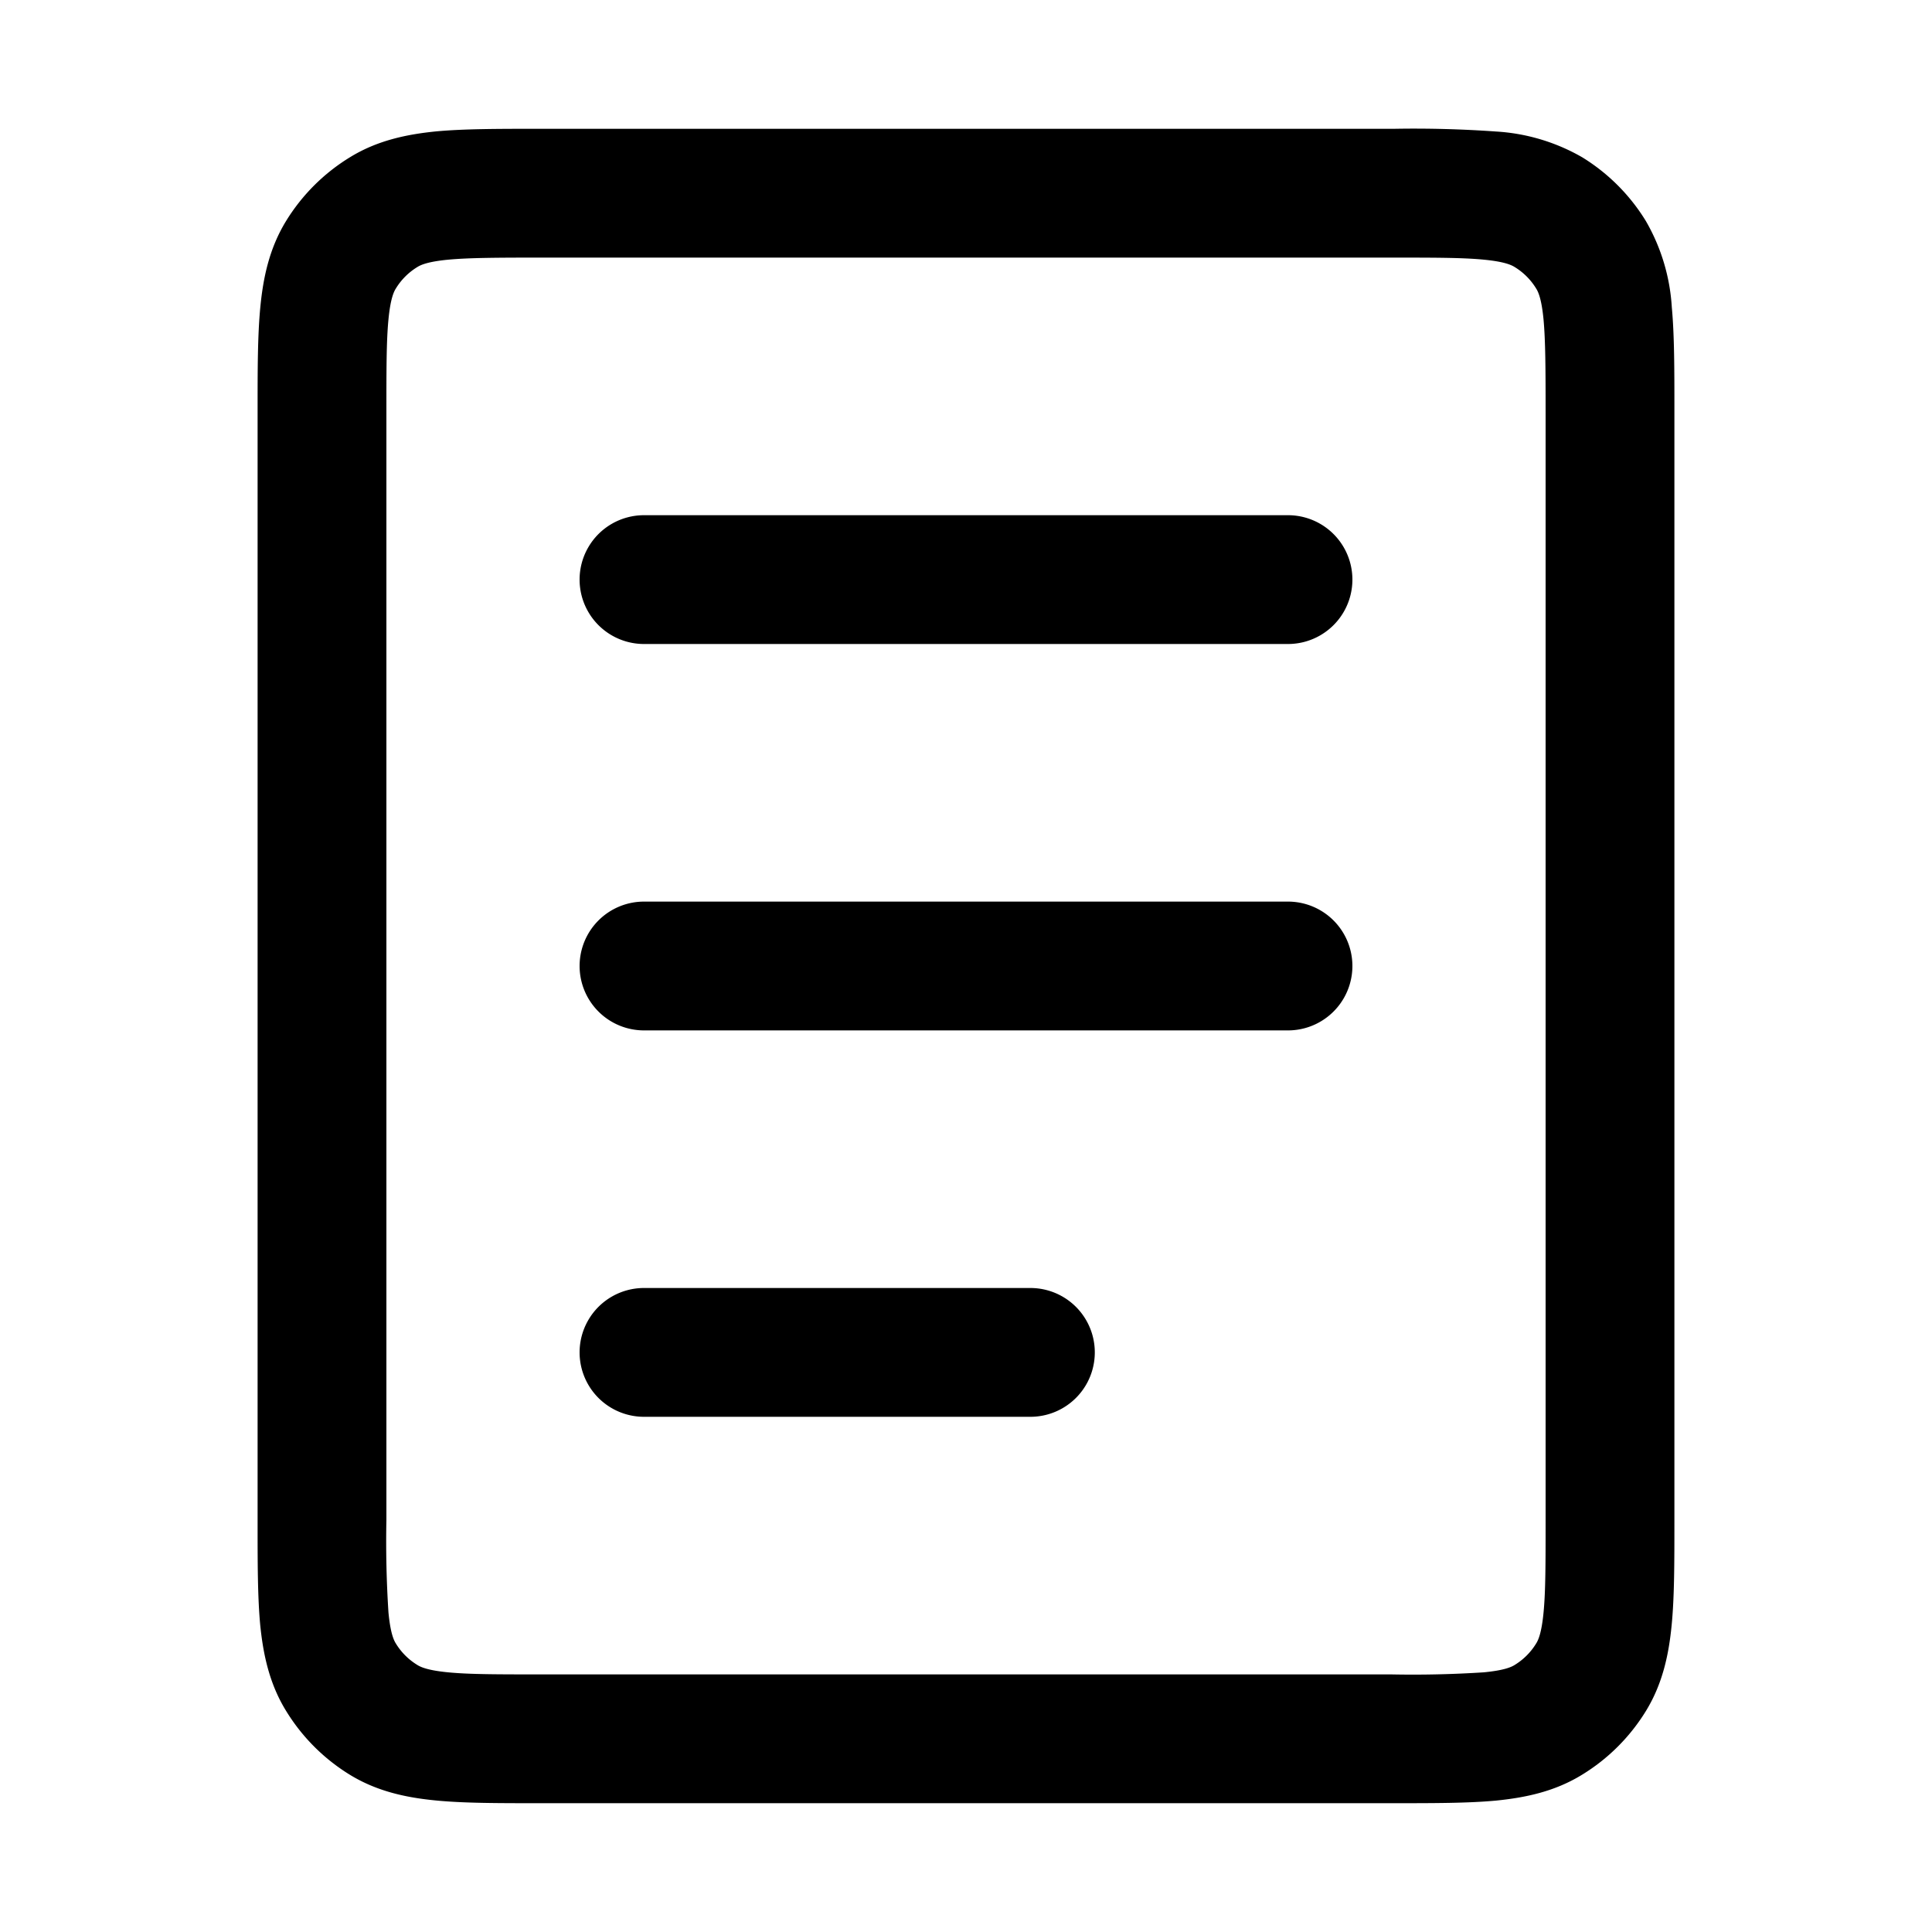 <svg width="15" height="15" fill="none" xmlns="http://www.w3.org/2000/svg"><path fill-rule="evenodd" clip-rule="evenodd" d="M4.2 1h-.023c-.308 0-.573 0-.79.02-.231.023-.459.071-.67.201a1.5 1.5 0 0 0-.496.495c-.13.212-.178.44-.2.67C2 2.604 2 2.87 2 3.177V11.823c0 .308 0 .573.02.79.023.231.071.459.201.67a1.5 1.5 0 0 0 .495.496c.212.13.44.178.67.2.218.021.483.021.791.021H10.823c.308 0 .573 0 .79-.02.231-.023.459-.071.67-.201a1.5 1.5 0 0 0 .496-.495c.13-.212.178-.44.2-.67.021-.218.021-.483.021-.791V3.177c0-.308 0-.573-.02-.79a1.519 1.519 0 0 0-.201-.67 1.5 1.5 0 0 0-.495-.496 1.519 1.519 0 0 0-.67-.2A8.997 8.997 0 0 0 10.823 1H4.2Zm-.961 1.074c.028-.018.085-.043.242-.058C3.645 2.001 3.863 2 4.2 2h6.6c.337 0 .555 0 .72.016.156.015.213.04.241.058a.5.5 0 0 1 .165.165c.018.028.043.085.058.242.015.164.016.382.016.719v8.6c0 .337 0 .555-.016.72-.015.156-.04.213-.058.241a.5.5 0 0 1-.165.165c-.028.018-.085.043-.242.058A8.534 8.534 0 0 1 10.8 13H4.2c-.337 0-.555 0-.72-.016-.156-.015-.213-.04-.241-.058a.5.5 0 0 1-.165-.165c-.018-.028-.043-.085-.058-.242A8.558 8.558 0 0 1 3 11.8V3.2c0-.337 0-.555.016-.72.015-.156.04-.213.058-.241a.5.5 0 0 1 .165-.165ZM5 10a.5.5 0 0 0 0 1h3a.5.5 0 0 0 0-1H5Zm-.5-2.5A.5.5 0 0 1 5 7h5a.5.5 0 0 1 0 1H5a.5.5 0 0 1-.5-.5ZM5 4a.5.5 0 0 0 0 1h5a.5.5 0 0 0 0-1H5Z" fill="currentColor"/></svg>